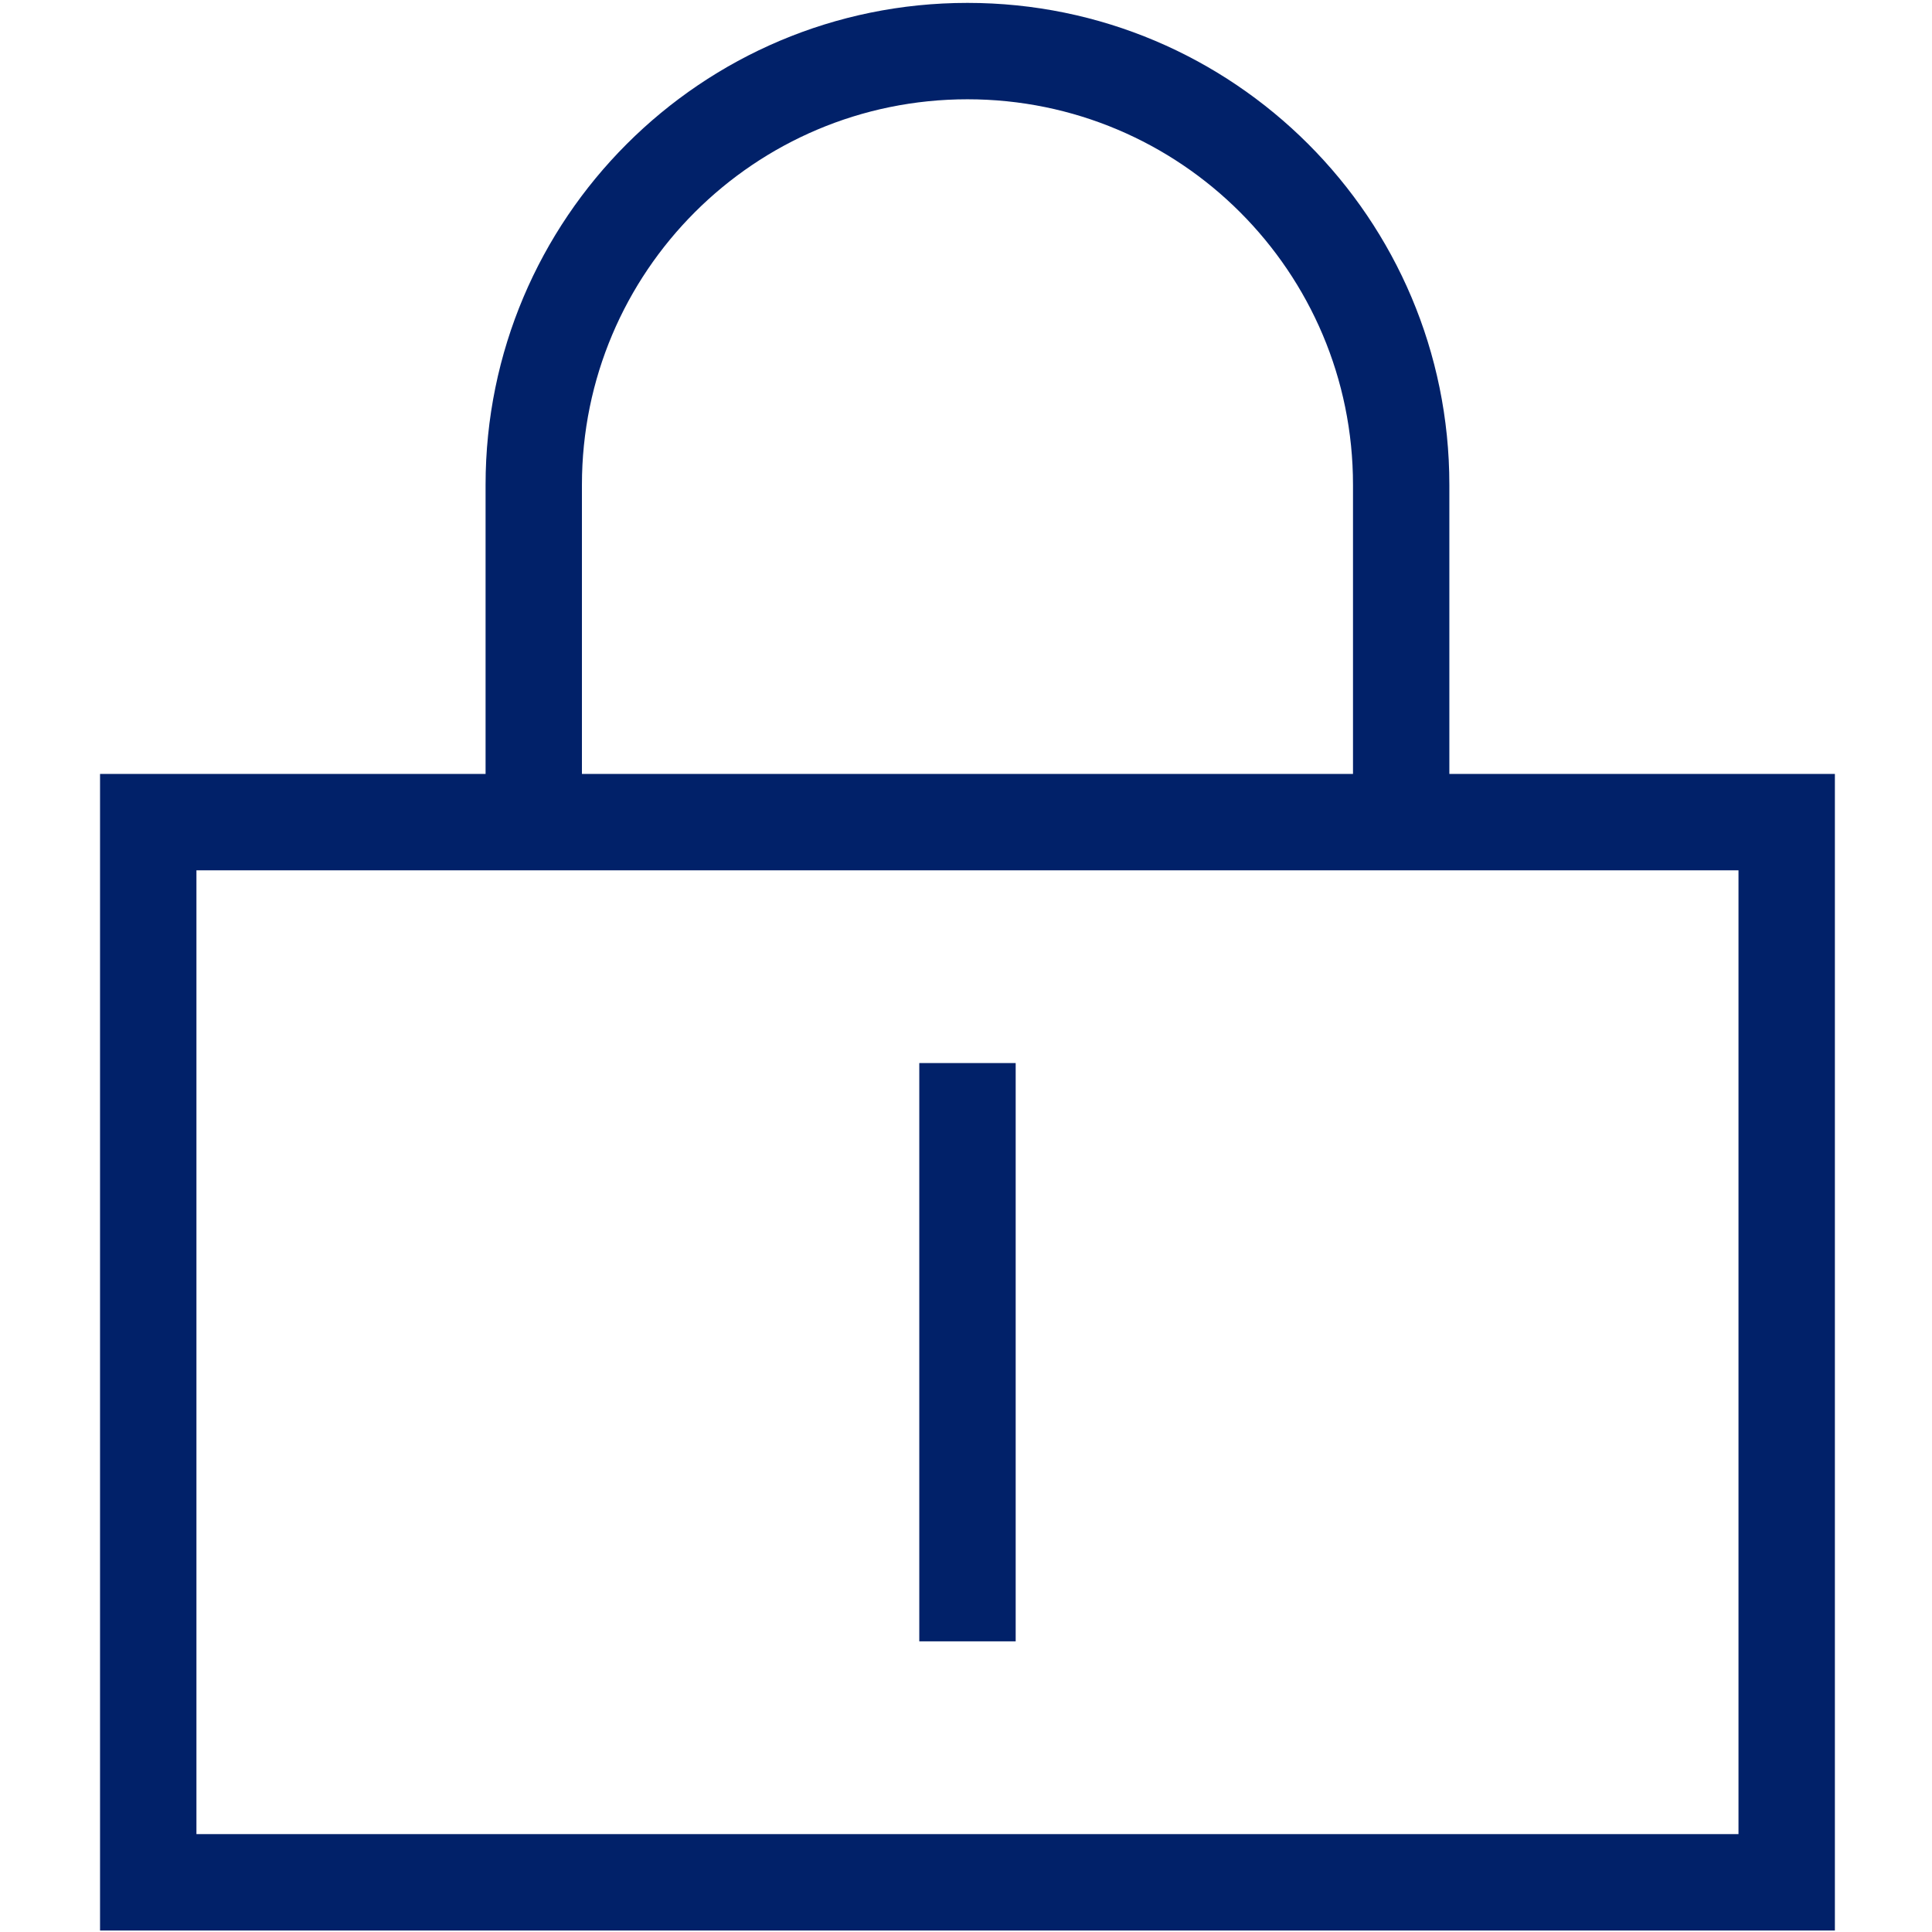<?xml version="1.0" encoding="utf-8"?>
<svg width="64px" height="64px" viewBox="7.903 5.253 48.113 53.455" version="1.1" xmlns="http://www.w3.org/2000/svg">
  <title>bofa_icon_security2_280rgb</title>
  <g id="Page-1" stroke="none" stroke-width="1" fill="none" fill-rule="evenodd">
    <g id="bofa_icon_security2_280rgb">
      <g id="_24_X_24_BOX">
        <rect id="Rectangle" x="0" y="0" width="64" height="64"/>
      </g>
      <g id="ICON_OUTLINE" transform="translate(8, 5.333)" fill="#012169" fill-rule="nonzero">
        <path d="M37.333,21.333 L37.333,13.333 C37.333,5.97 31.364,2.36847579e-15 24,2.36847579e-15 C16.636,2.36847579e-15 10.667,5.97 10.667,13.333 L10.667,21.333 L0,21.333 L0,53.333 L48,53.333 L48,21.333 L37.333,21.333 Z M13.333,13.333 C13.333,7.442 18.109,2.667 24,2.667 C29.891,2.667 34.667,7.442 34.667,13.333 L34.667,21.333 L13.333,21.333 L13.333,13.333 Z M45.333,50.667 L2.667,50.667 L2.667,24 L45.333,24 L45.333,50.667 Z" id="Shape"/>
        <rect id="Rectangle" x="22.667" y="29.333" width="2.667" height="16"/>
      </g>
    </g>
  </g>
</svg>